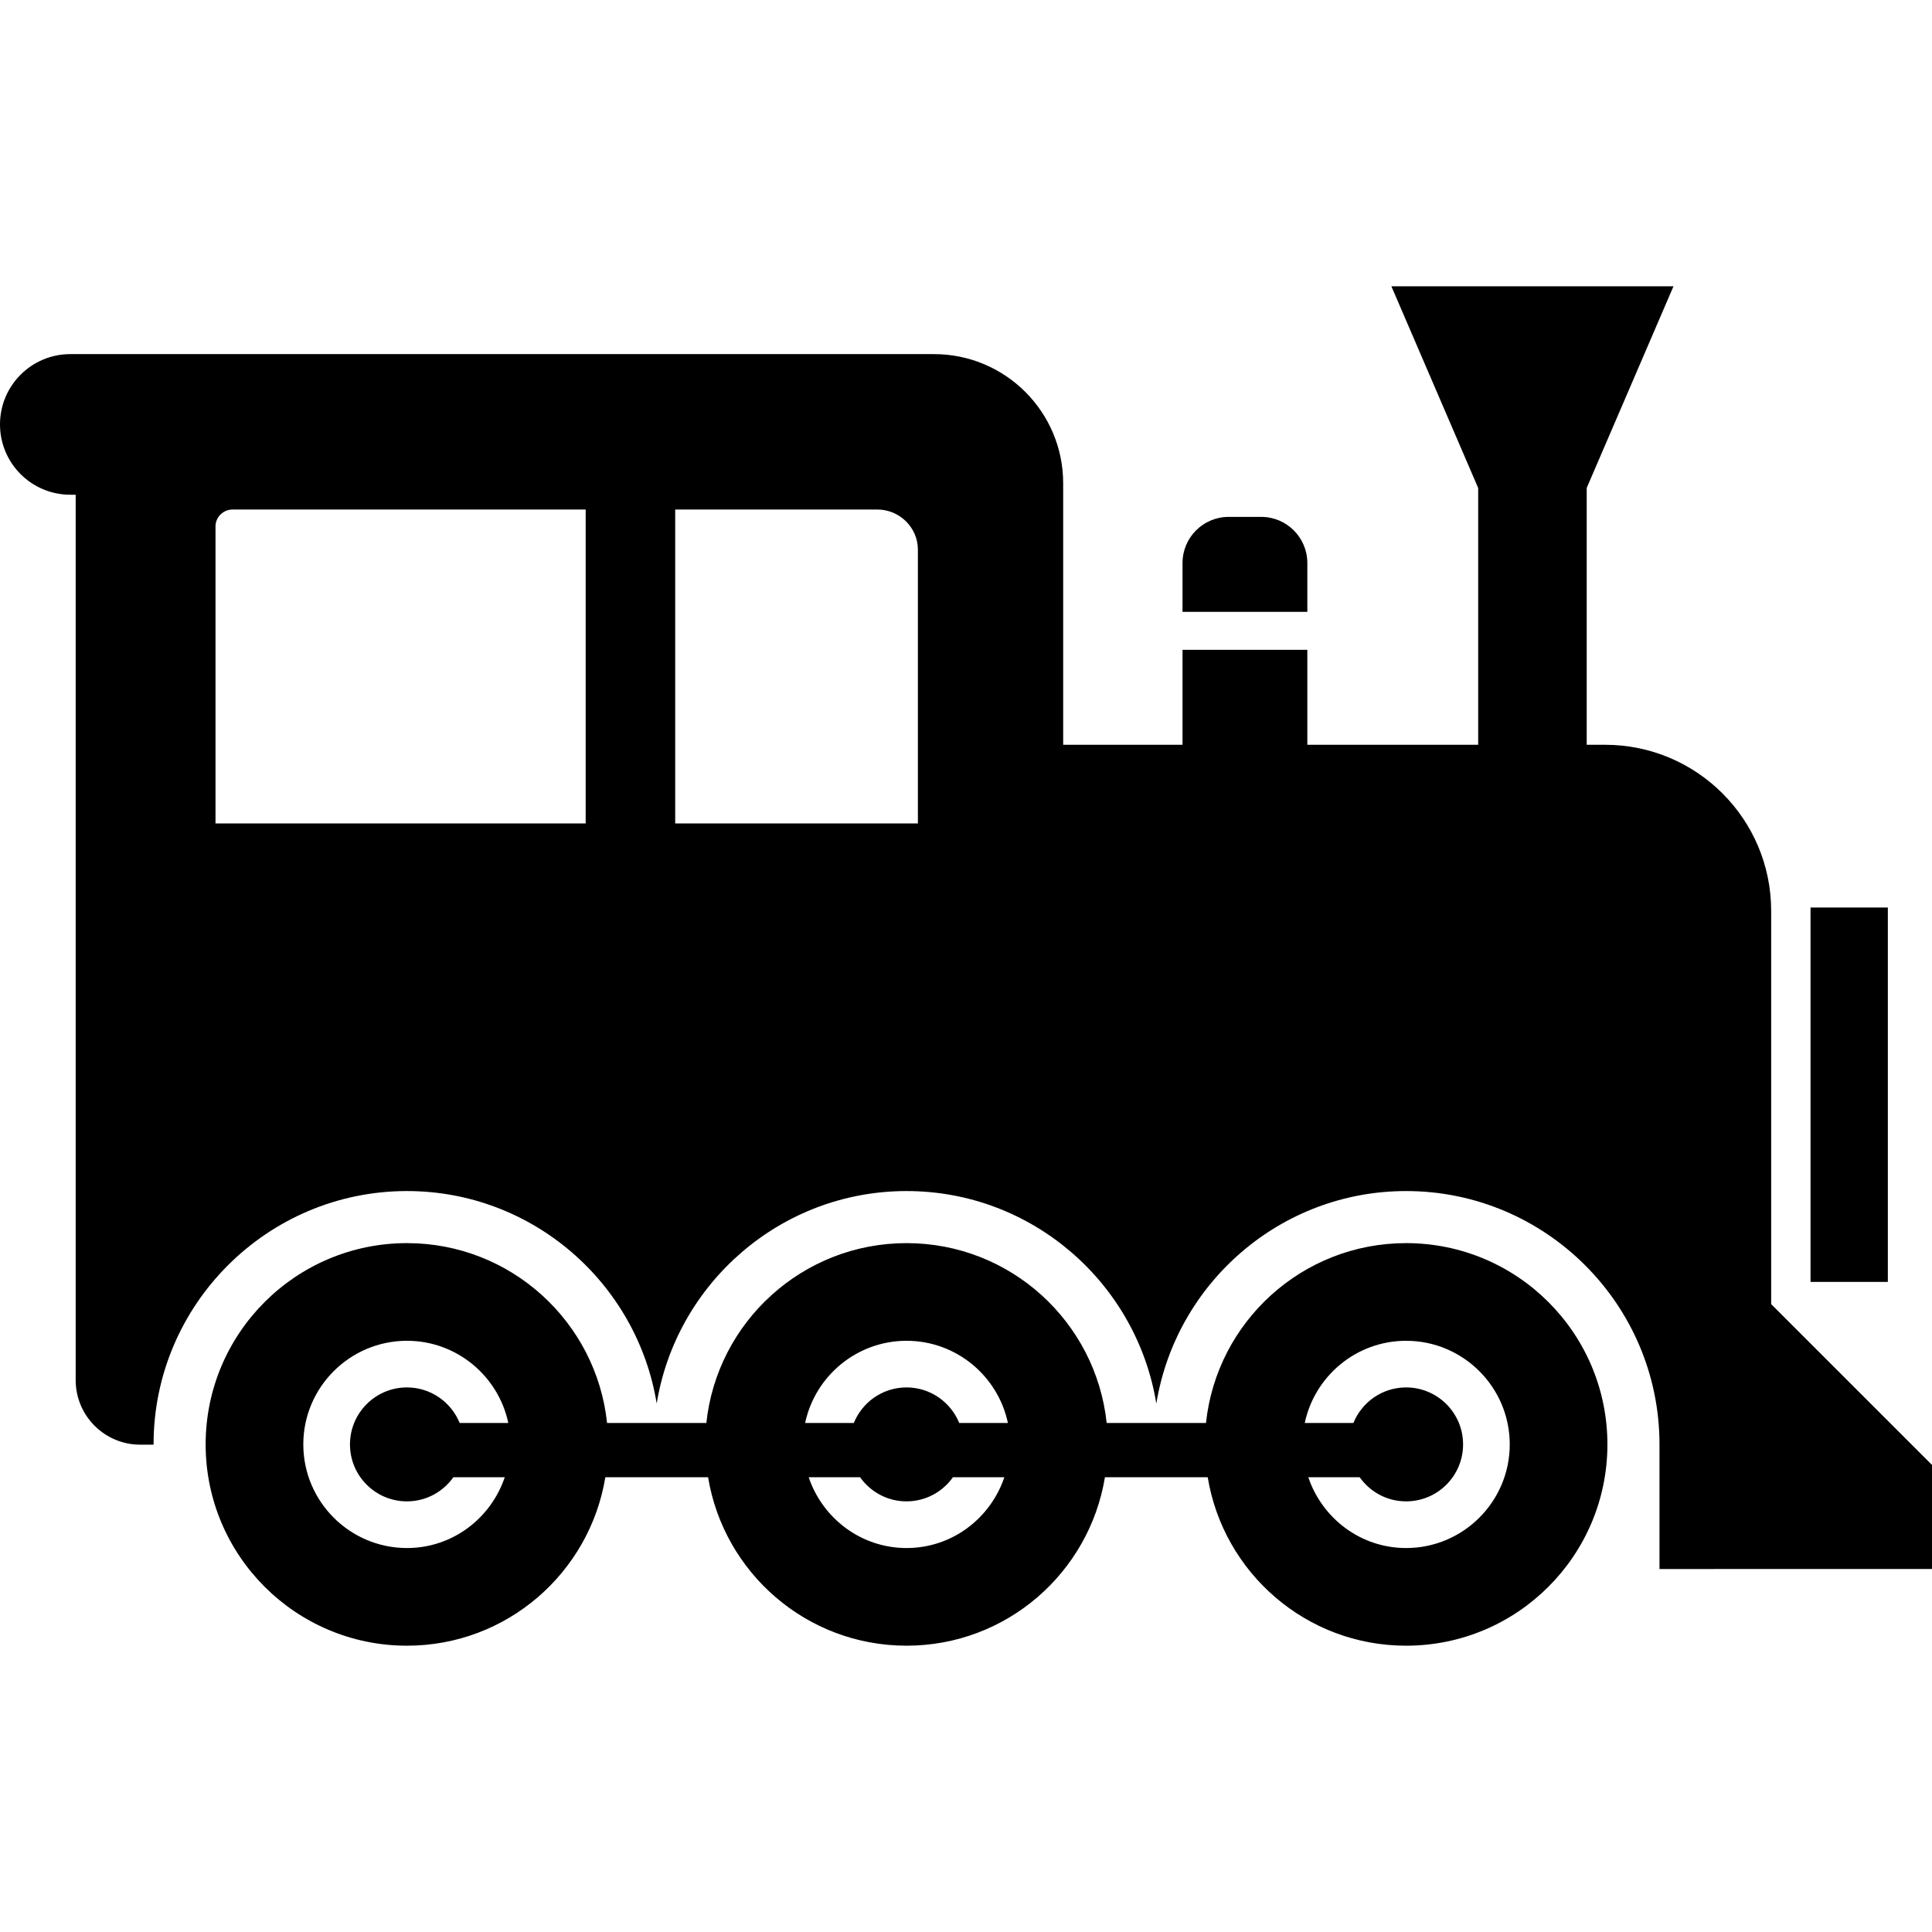 <?xml version="1.0" encoding="utf-8"?>

<!DOCTYPE svg PUBLIC "-//W3C//DTD SVG 1.1//EN" "http://www.w3.org/Graphics/SVG/1.1/DTD/svg11.dtd">
<!-- Uploaded to: SVG Repo, www.svgrepo.com, Generator: SVG Repo Mixer Tools -->
<svg version="1.1" id="_x32_" xmlns="http://www.w3.org/2000/svg" xmlns:xlink="http://www.w3.org/1999/xlink" 
	 viewBox="0 0 512 512"  xml:space="preserve">
<style type="text/css">
	.st0{fill:#000000;}
</style>
<g>
	<path class="st0" d="M469.378,345.608V241.391c0-24.306-19.706-44.02-44.021-44.02h-4.861v-68.066l22.992-53.431h-74.755l23,53.448
		v68.049h-45.276v-25.157H313.38v25.157h-31.627v-69.295c0-18.906-15.324-34.231-34.239-34.231H64.843H46.957H18.632
		C8.341,93.844,0,102.185,0,112.48c0,10.286,8.341,18.627,18.632,18.627h1.423v234.628c0,9.462,7.667,17.12,17.12,17.12h3.522
		v-0.076c0-37.019,30.128-67.138,67.156-67.138c33.321,0,60.981,24.432,66.178,56.304c5.207-31.872,32.874-56.304,66.221-56.304
		c33.33,0,60.997,24.441,66.186,56.338c5.19-31.897,32.858-56.338,66.196-56.338c37.028,0,67.147,30.119,67.147,67.138l-0.008,0.051
		h0.008v32.975H512v-27.583L469.378,345.608z M155.21,218.222H57.11v-78.707c0-2.477,2.038-4.49,4.549-4.49h93.552V218.222z
		 M243.251,218.222h-64.316v-83.197h53.524c5.948,0,10.792,4.777,10.792,10.649V218.222z"/>
	<rect x="479.808" y="240.506" class="st0" width="20.49" height="99.213"/>
	<path class="st0" d="M346.457,149.205c0-6.748-5.476-12.225-12.225-12.225h-8.627c-6.748,0-12.225,5.477-12.225,12.225v12.941
		h33.077V149.205z"/>
	<path class="st0" d="M372.634,329.441c-27.55,0-50.2,20.877-53.036,47.66h-26.319c-2.836-26.783-25.494-47.66-53.027-47.66
		c-27.55,0-50.222,20.877-53.061,47.66H160.88c-2.835-26.783-25.494-47.66-53.027-47.66c-29.47,0-53.356,23.884-53.356,53.338
		c0,29.47,23.885,53.347,53.356,53.347c26.484,0,48.406-19.327,52.568-44.644h27.229c4.166,25.317,26.1,44.644,52.602,44.644
		c26.484,0,48.406-19.327,52.567-44.644h27.239c4.162,25.317,26.075,44.644,52.576,44.644c29.454,0,53.347-23.877,53.347-53.347
		C425.981,353.325,402.088,329.441,372.634,329.441z M107.844,397.877c5.092,0,9.571-2.536,12.305-6.394h13.615
		c-3.661,10.868-13.83,18.762-25.911,18.762c-15.148,0-27.474-12.317-27.474-27.466c0-15.14,12.326-27.457,27.474-27.457
		c13.194,0,24.226,9.36,26.85,21.778h-12.886c-2.249-5.51-7.645-9.419-13.972-9.419c-8.341,0-15.098,6.774-15.098,15.098
		C92.747,391.12,99.504,397.877,107.844,397.877z M240.252,410.245c-12.094,0-22.276-7.894-25.941-18.762h13.62
		c2.733,3.859,7.211,6.394,12.304,6.394c5.094,0,9.571-2.536,12.305-6.394h13.623C262.502,402.351,252.334,410.245,240.252,410.245z
		 M254.207,377.101c-2.249-5.51-7.645-9.419-13.972-9.419c-6.327,0-11.724,3.909-13.968,9.419h-12.898
		c2.629-12.418,13.678-21.778,26.884-21.778c13.194,0,24.226,9.36,26.85,21.778H254.207z M372.634,410.245
		c-12.086,0-22.254-7.894-25.92-18.762h13.615c2.734,3.859,7.212,6.394,12.305,6.394c8.341,0,15.098-6.757,15.098-15.098
		c0-8.324-6.757-15.098-15.098-15.098c-6.327,0-11.723,3.909-13.968,9.419h-12.891c2.624-12.418,13.665-21.778,26.859-21.778
		c15.144,0,27.466,12.317,27.466,27.457C400.099,397.928,387.778,410.245,372.634,410.245z"/>
</g>
</svg>